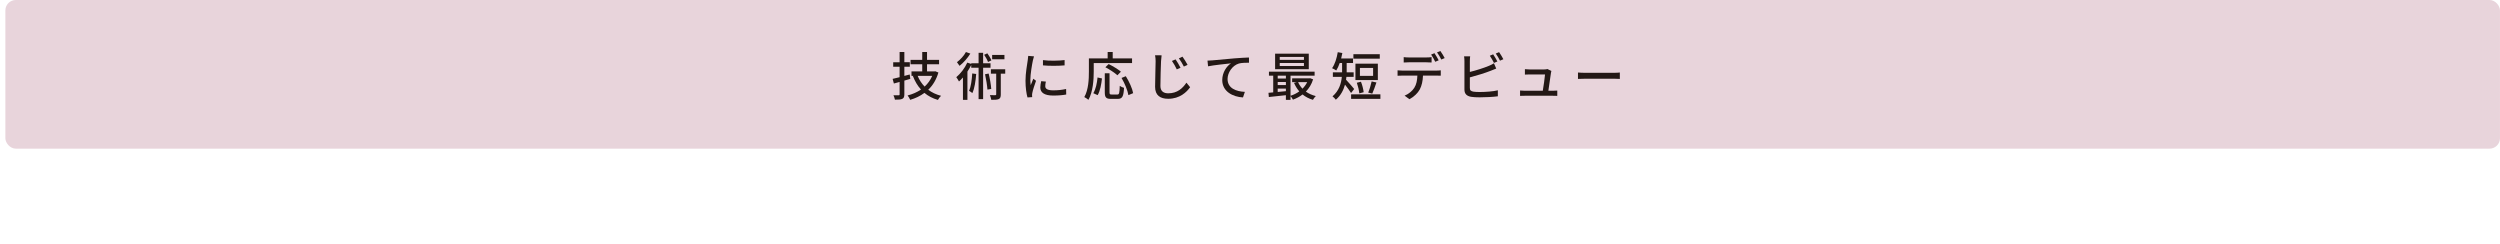 <?xml version="1.0" encoding="UTF-8"?>
<svg id="_レイヤー_2" data-name="レイヤー 2" xmlns="http://www.w3.org/2000/svg" xmlns:xlink="http://www.w3.org/1999/xlink" viewBox="0 0 959.14 93.62">
  <defs>
    <style>
      .cls-1 {
        fill: #e8d4db;
      }

      .cls-1, .cls-2, .cls-3 {
        stroke-width: 0px;
      }

      .cls-2 {
        fill: none;
      }

      .cls-3 {
        fill: #231815;
      }

      .cls-4 {
        clip-path: url(#clippath);
      }
    </style>
    <clipPath id="clippath">
      <rect class="cls-2" y="0" width="959.14" height="93.62"/>
    </clipPath>
  </defs>
  <g id="text">
    <g class="cls-4">
      <g>
        <rect class="cls-1" x="2.06" y="0" width="957.07" height="57.03" rx="4" ry="4"/>
        <g>
          <path class="cls-3" d="M349.24,30.26c-.76.22-1.52.44-2.28.66v5.26c0,.96-.2,1.46-.78,1.74s-1.48.34-2.84.32c-.08-.44-.32-1.22-.56-1.68.88.02,1.72.02,1.96,0,.3,0,.4-.1.4-.38v-4.74c-.78.22-1.5.42-2.2.6l-.48-1.78c.76-.18,1.68-.4,2.68-.64v-4.02h-2.46v-1.72h2.46v-3.92h1.82v3.9h2.1v1.74h-2.1v3.52l2.06-.54.22,1.68ZM360.02,27.82c-.8,2.76-2.14,4.94-3.9,6.62,1.38,1.04,3.02,1.82,4.92,2.32-.42.36-.94,1.1-1.2,1.58-2.02-.58-3.72-1.48-5.18-2.7-1.6,1.2-3.46,2.08-5.46,2.66-.2-.48-.66-1.28-1-1.68,1.86-.46,3.6-1.22,5.14-2.26-1.32-1.46-2.34-3.18-3.1-5.18l.26-.08h-.8v-1.7h4.12v-2.74h-4.48v-1.7h4.48v-3h1.84v3h4.62v1.7h-4.62v2.74h2.84l.32-.06,1.2.48ZM352.06,29.1c.64,1.56,1.52,2.94,2.68,4.12,1.24-1.14,2.24-2.52,2.92-4.12h-5.6Z"/>
          <path class="cls-3" d="M377.18,25.98v12.04h-1.74v-12.04h-2.82v-1.06c-.42.86-.92,1.72-1.46,2.54v10.86h-1.72v-8.6c-.5.56-1,1.1-1.52,1.54-.18-.36-.72-1.26-1.04-1.66,1.64-1.34,3.26-3.44,4.22-5.58l1.52.5v-.26h2.82v-4h1.74v4h2.84v1.72h-2.84ZM372.28,20.56c-1.02,1.68-2.64,3.52-4.14,4.7-.24-.38-.72-1.04-1-1.4,1.32-.98,2.76-2.58,3.44-3.9l1.7.6ZM374.52,28.38c-.22,2.8-.62,5.52-1.48,7.34-.24-.24-.92-.68-1.26-.88.76-1.64,1.06-4.16,1.22-6.66l1.52.2ZM379.06,23.78c-.24-.74-.9-1.9-1.48-2.76l1.22-.56c.62.84,1.28,1.96,1.56,2.7l-1.3.62ZM379.3,28.22c.48,1.88.88,4.26,1,5.9l-1.46.26c-.1-1.58-.52-4.04-.92-5.9l1.38-.26ZM385.66,28.26h-1.7v7.96c0,.92-.14,1.46-.76,1.78-.62.28-1.54.3-2.9.3-.06-.5-.3-1.26-.52-1.8.94.04,1.8.04,2.08.02.26,0,.34-.08.34-.34v-7.92h-2.04v-1.68h5.5v1.68ZM385.36,22.74h-4.72v-1.66h4.72v1.66Z"/>
          <path class="cls-3" d="M396.7,21.62c-.14.38-.34,1.16-.42,1.52-.34,1.62-.98,5.34-.98,7.46,0,.7.04,1.36.14,2.08.3-.8.7-1.76,1-2.48l1.04.8c-.54,1.5-1.24,3.62-1.42,4.62-.06.26-.12.68-.1.9,0,.2.02.5.04.74l-1.8.12c-.4-1.38-.76-3.72-.76-6.4,0-2.96.64-6.32.86-7.9.08-.5.16-1.12.18-1.64l2.22.18ZM401.26,31.3c-.16.68-.24,1.22-.24,1.76,0,.9.66,1.6,3.06,1.6,1.78,0,3.28-.16,4.94-.52l.04,2.12c-1.24.24-2.88.4-5.02.4-3.36,0-4.92-1.16-4.92-3.08,0-.78.16-1.58.34-2.44l1.8.16ZM408.44,23.04v2.04c-2.26.22-6,.24-8.3,0v-2.02c2.26.34,6.24.26,8.3-.02Z"/>
          <path class="cls-3" d="M419.62,27.48c0,3.12-.3,7.76-2.04,10.82-.34-.3-1.16-.86-1.58-1.06,1.62-2.84,1.76-6.9,1.76-9.76v-5.08h7.2v-2.44h1.94v2.44h7.42v1.8h-14.7v3.28ZM419.46,35.76c.94-1.54,1.42-3.9,1.62-6.04l1.7.38c-.24,2.18-.7,4.82-1.66,6.4l-1.66-.74ZM428.68,36.26c.72,0,.82-.5.92-3.32.38.3,1.16.62,1.64.76-.18,3.32-.66,4.24-2.42,4.24h-2.6c-1.88,0-2.36-.6-2.36-2.5v-7.34h1.82v7.34c0,.7.14.82.82.82h2.18ZM428.7,28.88c-.96-.9-3-2.24-4.62-3.08l1.26-1.22c1.58.76,3.64,2,4.7,2.92l-1.34,1.38ZM431.92,29.24c1.28,2.04,2.5,4.7,2.82,6.5l-1.82.76c-.28-1.76-1.4-4.5-2.64-6.6l1.64-.66Z"/>
          <path class="cls-3" d="M445.66,21.22c-.1.72-.18,1.56-.22,2.26-.08,2.2-.24,6.76-.24,9.52,0,2.08,1.32,2.8,3.02,2.8,3.48,0,5.54-1.96,6.96-4.08l1.42,1.74c-1.32,1.88-3.98,4.44-8.42,4.44-3.02,0-5.02-1.3-5.02-4.58,0-2.82.2-7.92.2-9.84,0-.82-.08-1.62-.22-2.28l2.52.02ZM452.92,26l-1.44.62c-.54-1.14-1.16-2.26-1.86-3.24l1.4-.6c.54.78,1.44,2.26,1.9,3.22ZM455.62,24.86l-1.42.68c-.58-1.14-1.22-2.22-1.92-3.16l1.38-.64c.54.74,1.48,2.2,1.96,3.12Z"/>
          <path class="cls-3" d="M465.1,23.16c1.46-.12,4.98-.46,8.62-.78,2.12-.16,4.1-.28,5.46-.32v2c-1.1,0-2.8.02-3.84.3-2.64.78-4.38,3.6-4.38,5.94,0,3.6,3.36,4.8,6.64,4.94l-.72,2.14c-3.88-.2-7.96-2.28-7.96-6.66,0-2.98,1.74-5.38,3.36-6.42-1.74.2-6.6.68-8.8,1.14l-.22-2.18c.78-.02,1.46-.06,1.84-.1Z"/>
          <path class="cls-3" d="M503.78,30.44c-.58,1.9-1.56,3.46-2.78,4.7,1.08.78,2.38,1.36,3.82,1.72-.38.32-.88,1-1.1,1.44-1.52-.44-2.86-1.14-3.98-2.06-1.12.86-2.38,1.52-3.7,2-.18-.4-.58-1-.92-1.36v1.42h-1.78v-1.78c-2.36.26-4.72.52-6.54.7l-.14-1.62c.54-.04,1.16-.1,1.82-.16v-6.42h-1.64v-1.52h17.52v1.52h-9.24v7.72c1.18-.36,2.34-.94,3.36-1.68-.82-.94-1.5-2.04-2.02-3.26l1.08-.3h-1.8v-1.44h6.58l.32-.06,1.14.44ZM502.12,26.56h-12.92v-5.98h12.92v5.98ZM490.2,29.02v1.12h3.14v-1.12h-3.14ZM490.2,32.64h3.14v-1.18h-3.14v1.18ZM493.34,34.98v-1h-3.14v1.3l3.14-.3ZM500.26,21.84h-9.28v1.14h9.28v-1.14ZM500.26,24.16h-9.28v1.16h9.28v-1.16ZM498.02,31.5c.4.92.98,1.78,1.68,2.52.74-.74,1.36-1.58,1.82-2.52h-3.5Z"/>
          <path class="cls-3" d="M518.34,35.68c-.48-.8-1.5-2.16-2.32-3.2-.58,2.1-1.64,4.18-3.52,5.78-.26-.36-.92-1.08-1.28-1.3,2.52-2.14,3.34-4.94,3.58-7.48h-3.44v-1.74h3.54v-3.58h-.9c-.38,1.1-.84,2.08-1.34,2.88-.36-.26-1.16-.7-1.6-.88,1.06-1.48,1.8-3.82,2.18-6.14l1.76.32c-.12.72-.28,1.42-.46,2.1h4.56v1.72h-2.44v3.58h2.68v1.74h-2.78c-.04.36-.08.74-.14,1.1.8.82,2.66,3,3.12,3.56l-1.2,1.54ZM529.6,36.18v1.74h-11.24v-1.74h11.24ZM529.36,22.52h-10.12v-1.72h10.12v1.72ZM528.62,30.72h-8.6v-6.3h8.6v6.3ZM521.5,35.82c-.08-1.1-.5-2.8-.94-4.08l1.58-.38c.52,1.26.92,2.92,1.04,4.02l-1.68.44ZM526.8,26.06h-5.06v3.04h5.06v-3.04ZM524.92,35.52c.48-1.12,1.04-2.98,1.32-4.28l1.84.4c-.52,1.5-1.1,3.22-1.6,4.28l-1.56-.4Z"/>
          <path class="cls-3" d="M551.08,27.08c.42,0,1.18-.02,1.68-.1v2.06c-.46-.02-1.16-.04-1.68-.04h-5.14c-.08,2.12-.48,3.88-1.24,5.32-.72,1.36-2.24,2.84-3.96,3.74l-1.86-1.36c1.48-.6,2.92-1.76,3.7-2.98.86-1.34,1.14-2.94,1.2-4.72h-5.78c-.6,0-1.26.02-1.82.06v-2.08c.58.06,1.2.1,1.82.1h13.08ZM540.5,23.9c-.68,0-1.42.04-1.96.08v-2.06c.6.08,1.3.12,1.94.12h6.76c.62,0,1.38-.04,2-.12v2.06c-.64-.04-1.36-.08-2-.08h-6.74ZM550.64,23.7c-.4-.8-1.04-2-1.58-2.76l1.28-.54c.5.72,1.22,1.96,1.62,2.74l-1.32.56ZM552.6,19.56c.54.74,1.3,1.98,1.66,2.72l-1.3.56c-.42-.86-1.08-2-1.64-2.74l1.28-.54Z"/>
          <path class="cls-3" d="M563.92,33.76c0,.96.42,1.2,1.36,1.4.6.1,1.54.14,2.5.14,2.1,0,5.24-.22,6.88-.66v2.3c-1.8.26-4.8.4-7,.4-1.24,0-2.44-.06-3.28-.2-1.62-.3-2.54-1.1-2.54-2.78v-10.96c0-.46-.04-1.28-.14-1.8h2.34c-.08.52-.12,1.24-.12,1.8v4.2c2.36-.58,5.36-1.52,7.3-2.34.66-.26,1.28-.56,1.94-.98l.88,2.02c-.66.26-1.46.62-2.1.84-2.14.86-5.5,1.88-8.02,2.54v4.08ZM573.18,24.14c-.42-.8-1.06-2-1.6-2.76l1.28-.54c.5.72,1.22,1.96,1.62,2.74l-1.3.56ZM575.14,20c.52.74,1.28,2,1.64,2.72l-1.3.56c-.42-.86-1.06-2-1.62-2.74l1.28-.54Z"/>
          <path class="cls-3" d="M595.72,34.82c.46,0,1.28-.04,1.74-.08v2.04c-.38-.02-1.22-.04-1.7-.04h-10.78c-.66,0-1.12.02-1.8.04v-2.06c.52.06,1.16.1,1.8.1h6.92c.28-1.7.8-5.14.86-6.26h-5.94c-.6,0-1.24.04-1.78.06v-2.08c.5.06,1.26.1,1.76.1h5.68c.36,0,1-.06,1.2-.16l1.52.74c-.06.22-.12.52-.16.72-.16,1.28-.72,5.02-1,6.88h1.68Z"/>
          <path class="cls-3" d="M605.4,27.82c.64.06,1.88.12,2.96.12h10.86c.98,0,1.76-.08,2.24-.12v2.46c-.44-.02-1.34-.08-2.22-.08h-10.88c-1.12,0-2.3.04-2.96.08v-2.46Z"/>
        </g>
      </g>
    </g>
  </g>
</svg>